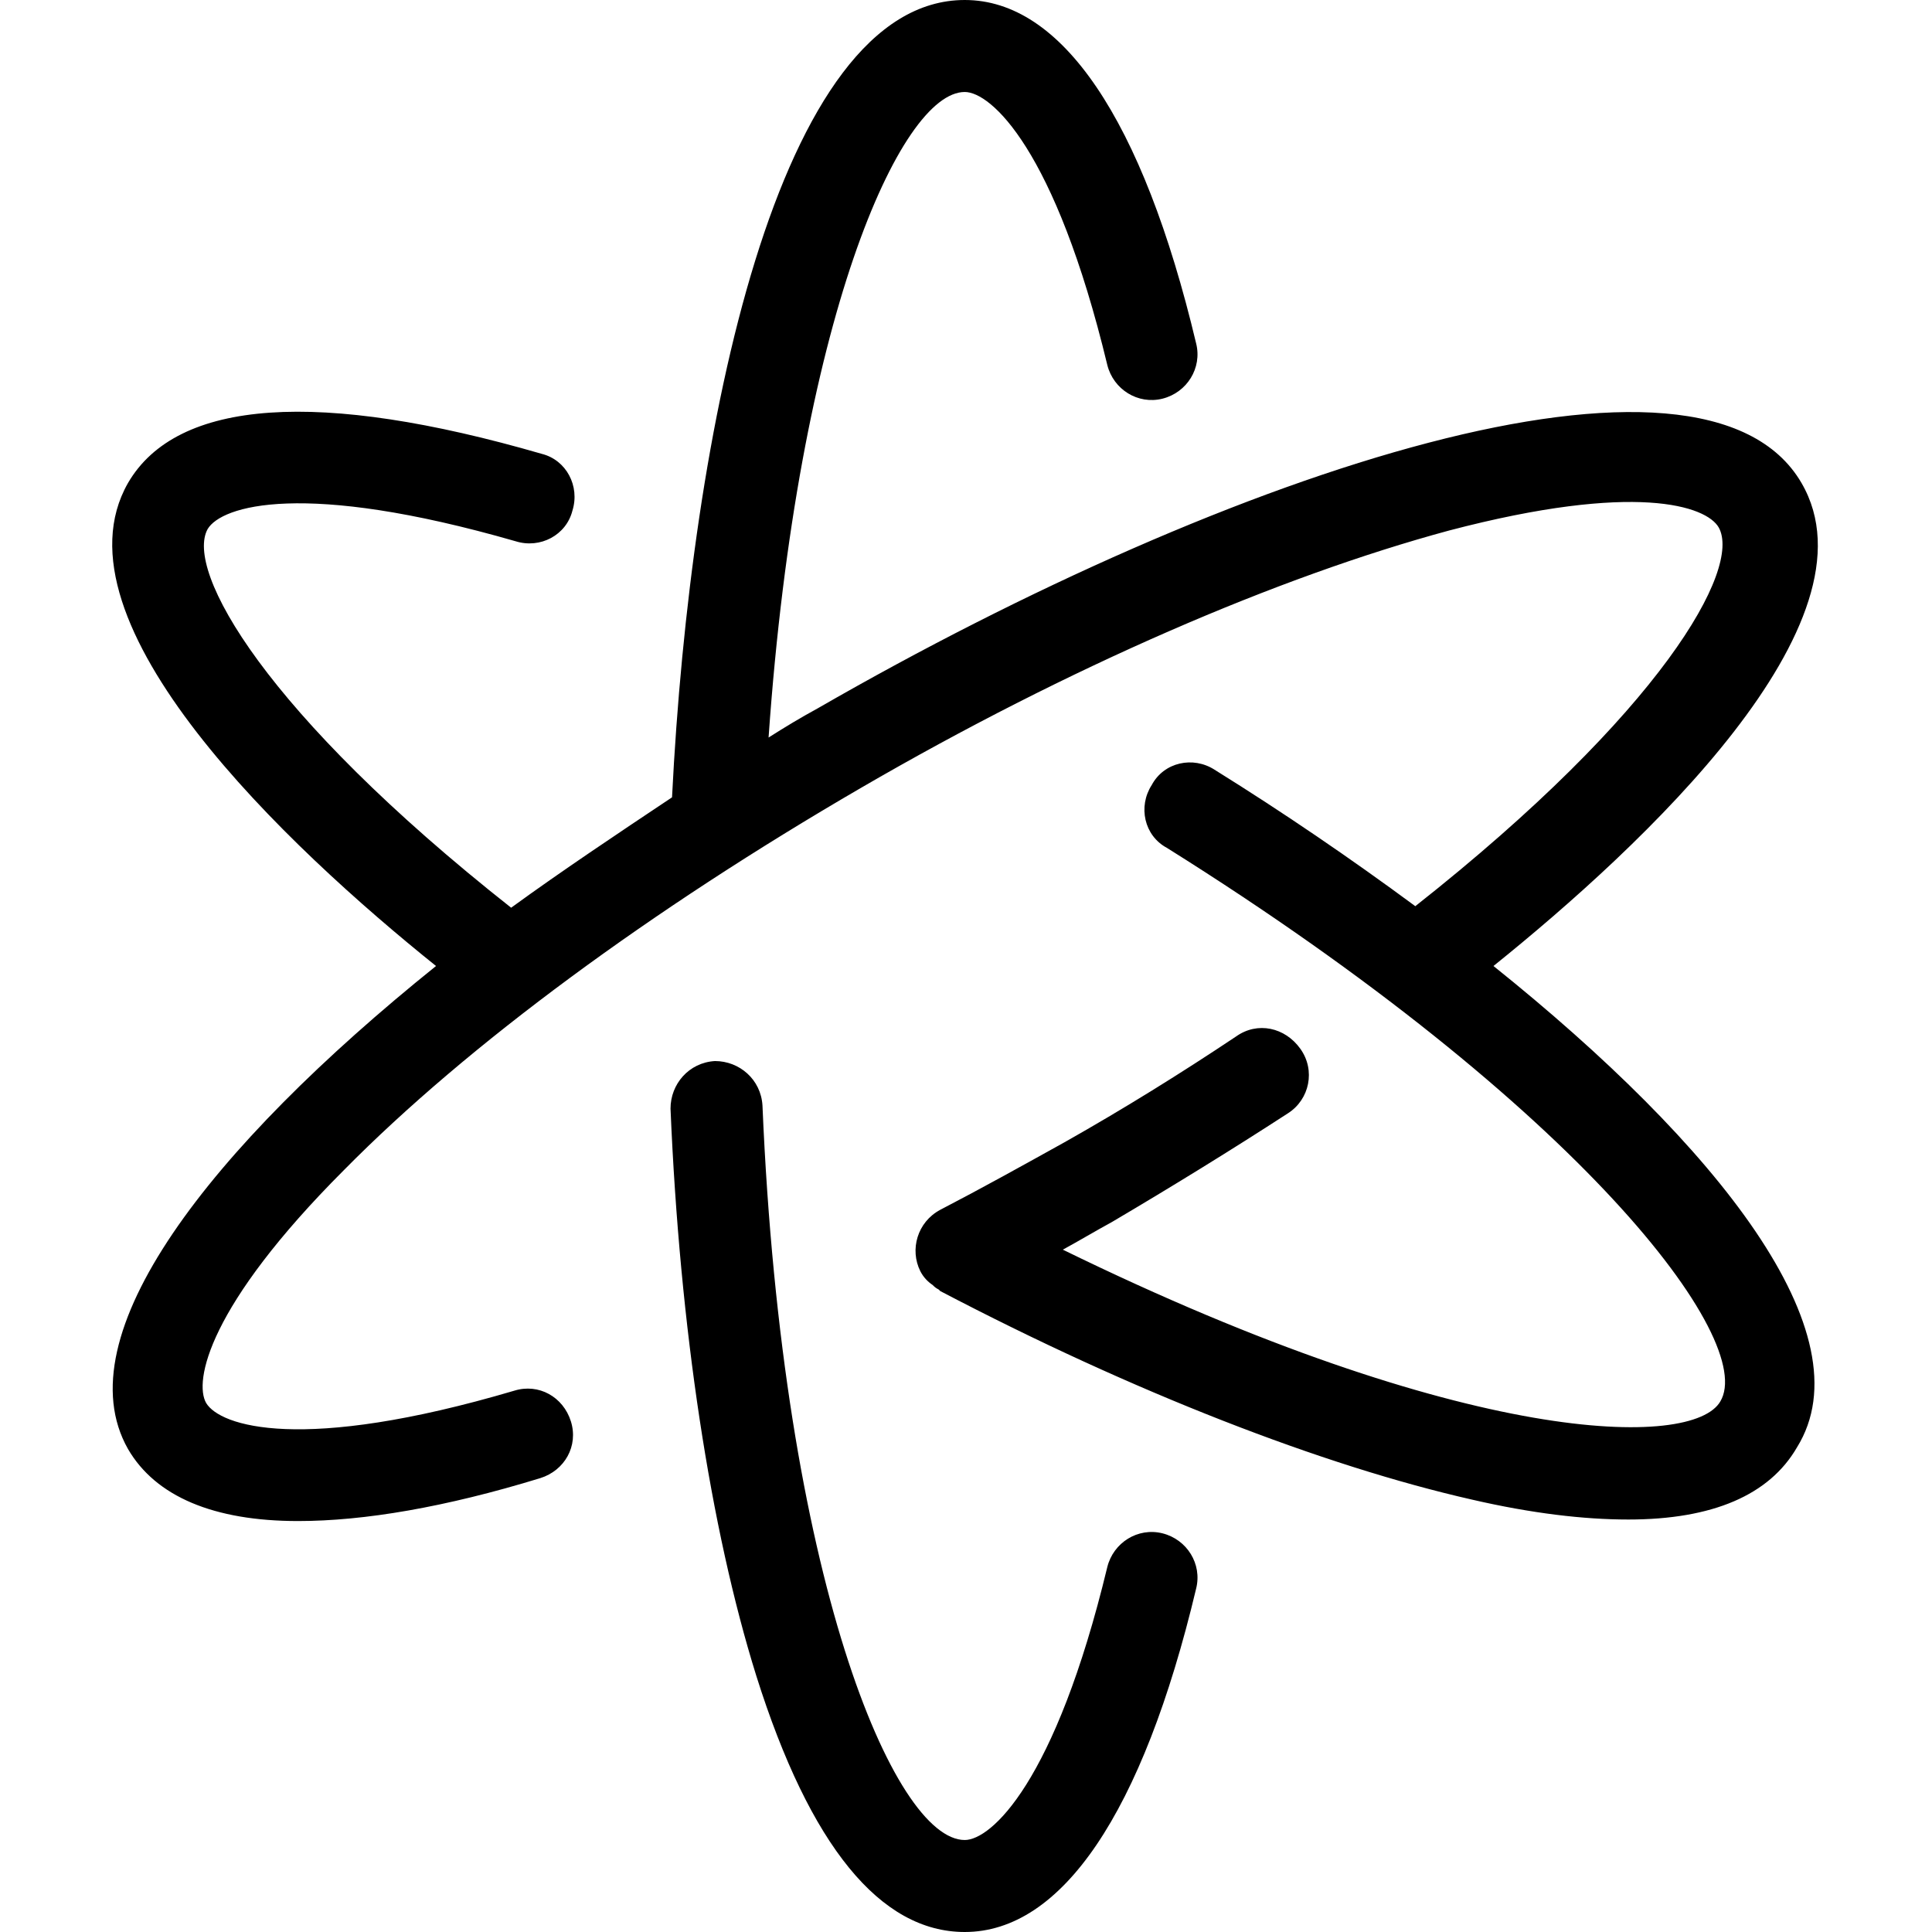 <svg xmlns="http://www.w3.org/2000/svg" xmlns:xlink="http://www.w3.org/1999/xlink" width="500" zoomAndPan="magnify" viewBox="0 0 375 375" height="500" preserveAspectRatio="xMidYMid meet" version="1.0"><defs><clipPath id="627b04b85a"><path d="M 95.426 183.035 L 99.926 183.035 L 99.926 187.535 L 95.426 187.535 Z M 95.426 183.035 " clip-rule="nonzero"/></clipPath></defs><path fill="#000000" d="M 187.258 0 C 150.969 0 134.012 83.332 130.441 154.762 C 119.734 161.906 109.027 169.047 99.211 176.188 C 51.316 138.391 35.848 110.715 40.309 102.68 C 42.988 98.215 58.75 93.156 100.098 105.062 C 104.859 106.551 109.918 103.871 111.109 99.109 C 112.594 94.348 109.918 89.285 105.16 88.094 C 62.027 75.594 34.363 77.383 24.844 93.75 C 9.375 120.832 56.078 164.582 84.633 187.5 C 40.609 222.918 12.352 259.227 24.844 281.25 C 30.199 290.477 41.5 295.234 57.859 295.234 C 70.652 295.234 86.422 292.562 104.863 286.906 C 109.621 285.418 112.301 280.652 110.812 275.891 C 109.324 271.129 104.562 268.449 99.801 269.938 C 58.453 282.141 42.691 276.785 40.012 272.32 C 37.633 268.156 40.312 253.574 66.785 227.086 C 90.879 202.68 126.574 176.488 167.027 152.977 C 207.484 129.465 248.234 111.902 281.254 102.977 C 317.547 93.453 331.227 98.215 333.605 102.383 C 338.07 110.418 322.605 138.094 274.711 175.891 C 262.219 166.664 249.133 157.734 235.746 149.402 C 231.582 146.723 225.926 147.914 223.547 152.379 C 220.867 156.547 222.059 162.203 226.52 164.586 C 306.836 214.883 341.047 260.121 333.91 272.023 C 328.555 281.25 284.828 280.953 206.297 242.559 C 209.57 240.773 212.539 238.984 215.812 237.199 C 227.414 230.355 239.016 223.215 250.02 216.07 C 254.184 213.391 255.379 207.738 252.402 203.574 C 249.43 199.406 244.07 198.215 239.906 201.188 C 229.199 208.332 218.195 215.18 206.594 221.727 C 198.562 226.191 190.531 230.656 182.5 234.824 C 178.039 237.203 176.547 242.562 178.629 246.727 C 179.227 247.918 180.121 248.812 181.012 249.406 C 181.309 249.703 181.609 250 182.203 250.297 L 182.5 250.594 C 219.98 270.234 256.863 284.527 285.715 291.074 C 297.316 293.754 307.434 294.938 316.062 294.938 C 332.422 294.938 343.43 290.18 348.781 280.953 C 362.465 258.93 333.312 222.32 289.883 187.5 C 318.734 164.285 365.438 120.832 349.672 93.75 C 330.633 61.012 239.316 91.07 158.703 137.496 C 155.43 139.285 152.453 141.07 149.18 143.152 C 154.832 62.203 174.766 17.855 187.258 17.855 C 192.312 17.855 204.809 28.871 214.926 70.836 C 216.113 75.598 220.871 78.57 225.633 77.383 C 230.391 76.191 233.363 71.43 232.172 66.668 C 221.762 22.918 205.996 0 187.258 0 Z M 138.77 205.949 C 133.711 206.246 130.148 210.418 130.148 215.18 C 131.934 257.742 137.879 296.727 146.805 325.301 C 157.215 358.336 170.898 375 187.258 375 C 205.996 375 221.762 352.082 232.172 308.332 C 233.363 303.57 230.391 298.809 225.633 297.617 C 220.871 296.43 216.113 299.402 214.926 304.164 C 204.809 346.129 192.312 357.145 187.258 357.145 C 173.574 357.145 151.863 306.25 147.996 214.582 C 147.699 209.523 143.527 205.949 138.77 205.949 Z M 138.77 205.949 " fill-opacity="1" fill-rule="nonzero"/><g clip-path="url(#627b04b85a)"><path fill="#000000" d="M 97.652 184.398 C 97.766 184.859 98.055 185.148 98.516 185.262 C 98.055 185.379 97.766 185.668 97.652 186.129 C 97.535 185.668 97.246 185.379 96.785 185.262 C 97.246 185.148 97.535 184.859 97.652 184.398 M 97.652 183.035 C 97.652 183.539 97.629 183.926 97.598 184.227 C 97.566 184.484 97.461 184.707 97.277 184.891 C 97.094 185.074 96.875 185.18 96.617 185.207 C 96.316 185.242 95.926 185.262 95.426 185.262 C 95.926 185.262 96.316 185.285 96.617 185.316 C 96.875 185.344 97.094 185.449 97.277 185.633 C 97.461 185.816 97.566 186.039 97.598 186.297 C 97.629 186.598 97.652 186.988 97.652 187.488 C 97.652 186.988 97.672 186.598 97.703 186.297 C 97.734 186.039 97.84 185.816 98.023 185.633 C 98.207 185.449 98.426 185.344 98.688 185.316 C 98.988 185.285 99.375 185.262 99.879 185.262 C 99.375 185.262 98.988 185.242 98.688 185.207 C 98.426 185.18 98.207 185.074 98.023 184.891 C 97.84 184.707 97.734 184.484 97.703 184.227 C 97.672 183.926 97.652 183.539 97.652 183.035 Z M 97.652 183.035 " fill-opacity="1" fill-rule="nonzero"/></g></svg>